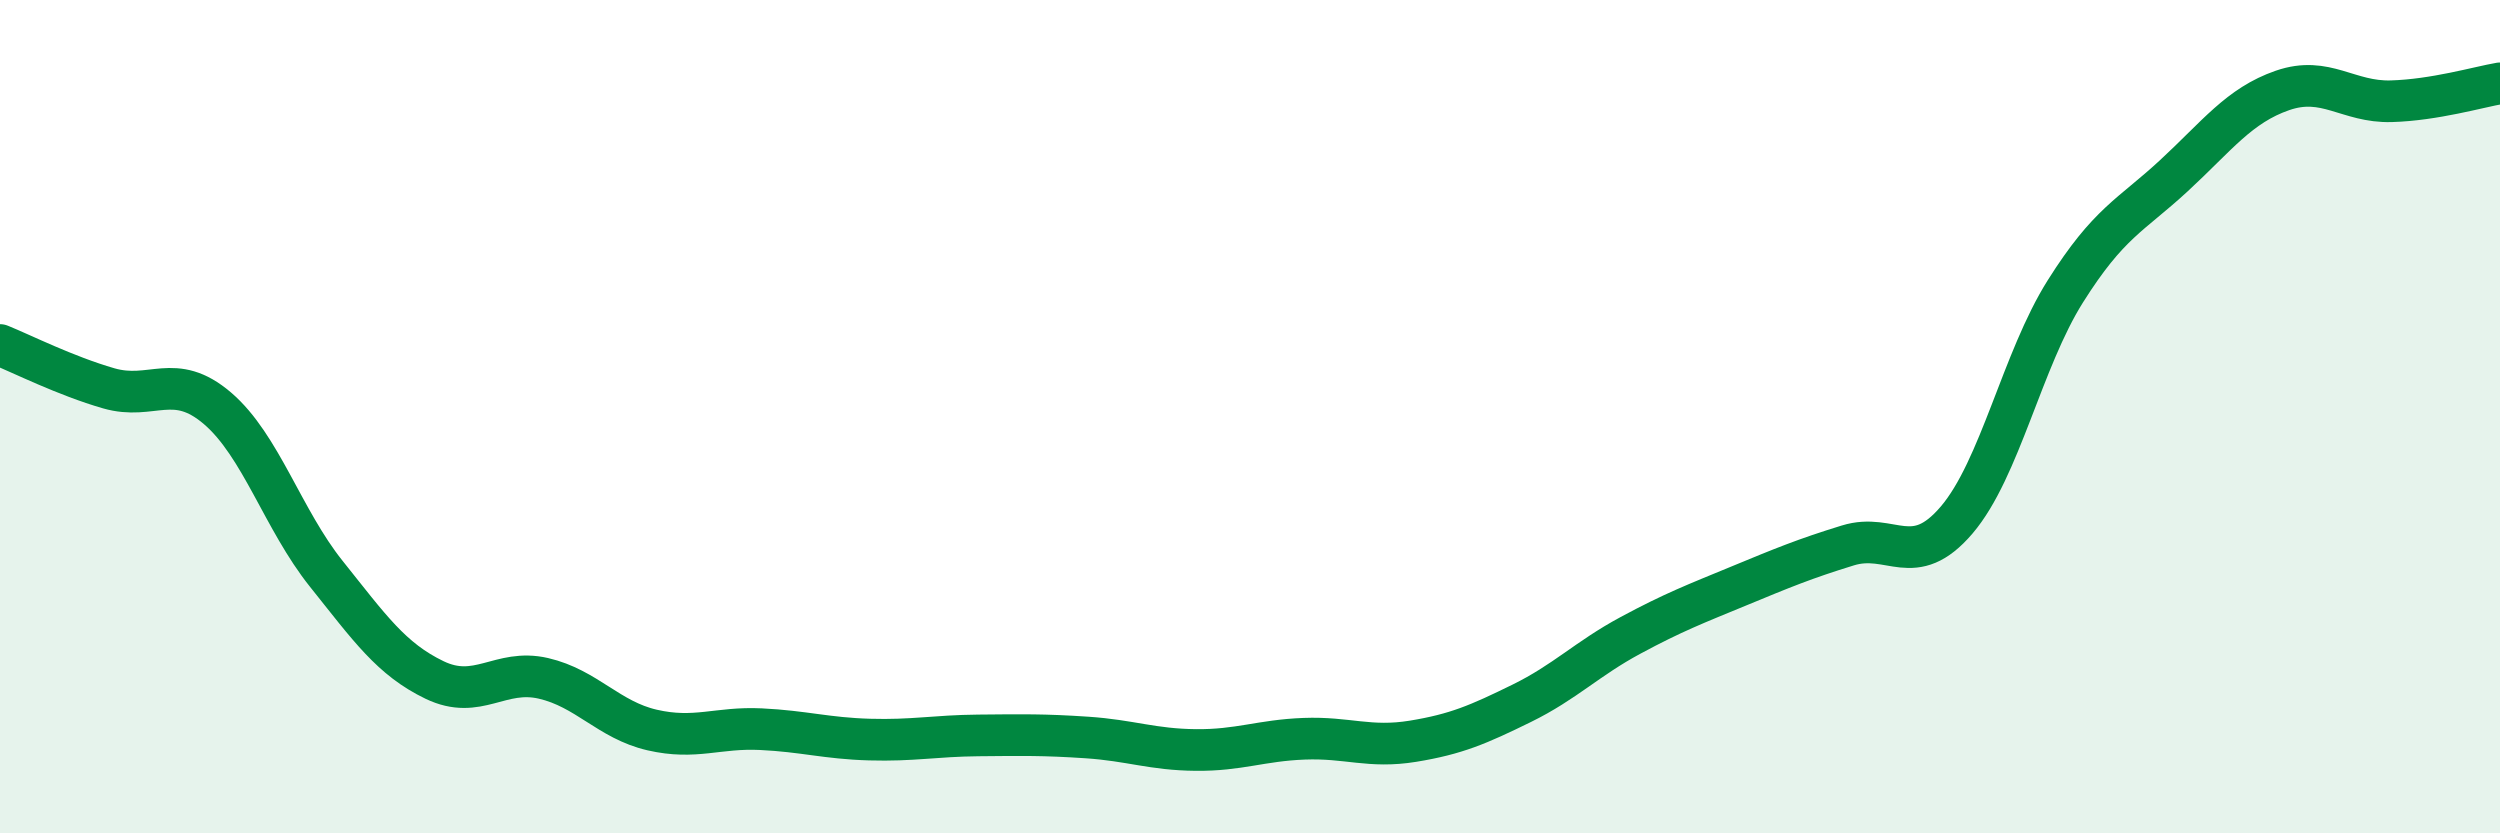 
    <svg width="60" height="20" viewBox="0 0 60 20" xmlns="http://www.w3.org/2000/svg">
      <path
        d="M 0,8.28 C 0.52,8.49 1.57,9.02 2.61,9.32 C 3.65,9.62 4.18,8.91 5.22,9.8 C 6.26,10.69 6.79,12.47 7.83,13.77 C 8.87,15.07 9.39,15.82 10.43,16.32 C 11.47,16.82 12,16.04 13.04,16.28 C 14.08,16.52 14.61,17.28 15.65,17.52 C 16.69,17.76 17.22,17.45 18.26,17.5 C 19.3,17.55 19.83,17.72 20.87,17.75 C 21.91,17.78 22.44,17.66 23.48,17.65 C 24.52,17.64 25.05,17.63 26.09,17.7 C 27.13,17.77 27.66,17.99 28.7,18 C 29.74,18.01 30.26,17.77 31.3,17.73 C 32.34,17.69 32.87,17.96 33.91,17.79 C 34.95,17.62 35.48,17.39 36.52,16.88 C 37.56,16.37 38.09,15.81 39.13,15.25 C 40.17,14.69 40.7,14.49 41.74,14.06 C 42.78,13.63 43.31,13.41 44.35,13.09 C 45.39,12.77 45.92,13.7 46.96,12.48 C 48,11.26 48.53,8.64 49.57,6.99 C 50.61,5.34 51.13,5.18 52.17,4.22 C 53.21,3.26 53.74,2.53 54.78,2.17 C 55.82,1.81 56.35,2.46 57.39,2.43 C 58.43,2.4 59.48,2.09 60,2L60 20L0 20Z"
        fill="#008740"
        opacity="0.1"
        stroke-linecap="round"
        stroke-linejoin="round"
      />
      <path
        d="M 0,8.28 C 0.52,8.49 1.57,9.02 2.61,9.32 C 3.65,9.62 4.18,8.91 5.22,9.8 C 6.26,10.69 6.79,12.47 7.83,13.77 C 8.87,15.07 9.39,15.82 10.43,16.32 C 11.47,16.82 12,16.04 13.04,16.28 C 14.08,16.52 14.61,17.28 15.65,17.52 C 16.69,17.76 17.22,17.45 18.26,17.5 C 19.3,17.55 19.83,17.72 20.87,17.75 C 21.91,17.78 22.44,17.66 23.48,17.65 C 24.52,17.64 25.05,17.63 26.09,17.7 C 27.13,17.77 27.66,17.99 28.7,18 C 29.74,18.01 30.26,17.77 31.3,17.73 C 32.34,17.69 32.87,17.96 33.91,17.79 C 34.95,17.62 35.48,17.39 36.52,16.88 C 37.56,16.37 38.09,15.81 39.13,15.25 C 40.17,14.69 40.7,14.49 41.74,14.06 C 42.78,13.63 43.31,13.41 44.35,13.09 C 45.39,12.77 45.92,13.7 46.96,12.48 C 48,11.26 48.53,8.64 49.57,6.99 C 50.61,5.34 51.13,5.18 52.17,4.22 C 53.21,3.26 53.74,2.53 54.78,2.17 C 55.82,1.81 56.35,2.46 57.39,2.43 C 58.43,2.4 59.48,2.09 60,2"
        stroke="#008740"
        stroke-width="1"
        fill="none"
        stroke-linecap="round"
        stroke-linejoin="round"
      />
    </svg>
  